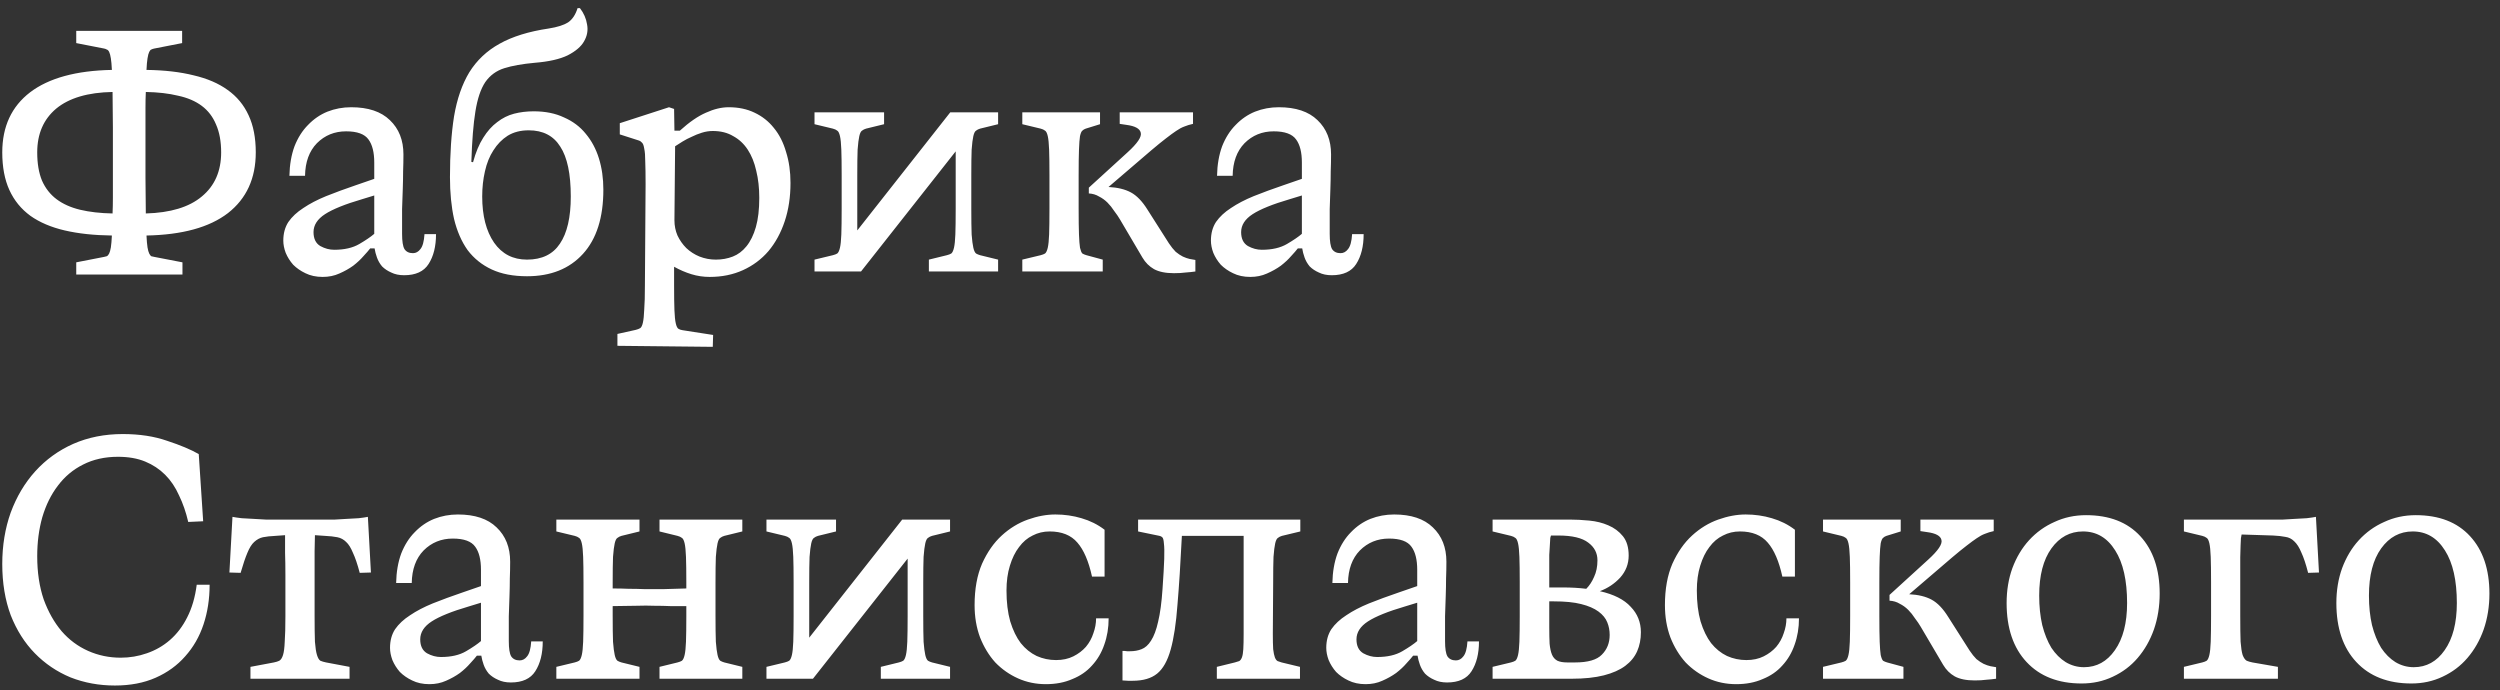 <svg width="221" height="61" viewBox="0 0 221 61" fill="none" xmlns="http://www.w3.org/2000/svg">
<rect x="0" y="0" width="221" height="61" fill="#333333" stroke="none"/>
<path d="M9.95 8.13C7.77 8.17 6.11 8.66 4.97 9.6C3.85 10.54 3.29 11.83 3.29 13.47C3.29 14.45 3.43 15.28 3.71 15.96C4.01 16.64 4.44 17.19 5 17.61C5.56 18.03 6.25 18.34 7.07 18.54C7.91 18.74 8.87 18.85 9.95 18.87C9.97 18.45 9.98 17.98 9.98 17.46C9.98 16.92 9.98 16.33 9.98 15.69V11.31L9.95 8.13ZM0.2 13.47C0.2 11.19 1.02 9.42 2.66 8.16C4.32 6.9 6.73 6.24 9.89 6.18C9.87 5.74 9.84 5.4 9.8 5.16C9.76 4.9 9.71 4.71 9.65 4.59C9.59 4.47 9.52 4.4 9.44 4.38C9.38 4.34 9.3 4.31 9.2 4.29L6.74 3.81V2.73H16.1V3.81L13.64 4.29C13.54 4.31 13.45 4.34 13.37 4.38C13.31 4.4 13.25 4.47 13.19 4.59C13.13 4.71 13.08 4.9 13.04 5.16C13 5.4 12.97 5.74 12.95 6.18C14.53 6.2 15.92 6.36 17.12 6.66C18.32 6.94 19.32 7.37 20.12 7.95C20.94 8.53 21.56 9.28 21.98 10.2C22.4 11.1 22.61 12.19 22.61 13.47C22.61 15.77 21.79 17.56 20.15 18.84C18.51 20.1 16.11 20.76 12.95 20.82C12.97 21.26 13 21.61 13.04 21.87C13.08 22.11 13.13 22.29 13.19 22.41C13.25 22.53 13.31 22.61 13.37 22.65C13.45 22.67 13.54 22.69 13.64 22.71L16.13 23.19V24.27H6.74V23.19L9.2 22.71C9.3 22.69 9.38 22.67 9.44 22.65C9.52 22.61 9.59 22.53 9.65 22.41C9.71 22.29 9.76 22.11 9.8 21.87C9.84 21.61 9.87 21.26 9.89 20.82C8.31 20.8 6.92 20.65 5.72 20.37C4.52 20.09 3.51 19.66 2.69 19.08C1.87 18.48 1.25 17.72 0.83 16.8C0.41 15.88 0.2 14.77 0.2 13.47ZM12.89 18.87C15.07 18.81 16.72 18.31 17.84 17.37C18.98 16.43 19.55 15.13 19.55 13.47C19.55 12.51 19.4 11.69 19.1 11.01C18.82 10.33 18.4 9.78 17.84 9.36C17.28 8.94 16.58 8.64 15.74 8.46C14.92 8.26 13.97 8.15 12.89 8.13C12.87 8.55 12.86 9.03 12.86 9.57C12.86 10.09 12.86 10.67 12.86 11.31V15.69L12.89 18.87ZM28.524 24.48C27.945 24.48 27.434 24.37 26.994 24.15C26.575 23.95 26.215 23.7 25.915 23.4C25.634 23.08 25.415 22.73 25.255 22.35C25.114 21.97 25.044 21.61 25.044 21.27C25.044 20.63 25.195 20.08 25.494 19.62C25.814 19.16 26.255 18.75 26.814 18.39C27.375 18.01 28.044 17.66 28.825 17.34C29.625 17.02 30.494 16.7 31.434 16.38L33.084 15.81V14.37C33.084 13.47 32.914 12.79 32.575 12.33C32.234 11.85 31.575 11.61 30.595 11.61C29.575 11.61 28.715 11.96 28.015 12.66C27.334 13.36 26.985 14.32 26.965 15.54H25.584C25.605 14.56 25.755 13.69 26.035 12.93C26.334 12.17 26.735 11.54 27.235 11.04C27.735 10.52 28.305 10.13 28.945 9.87C29.605 9.61 30.305 9.48 31.044 9.48C32.544 9.48 33.684 9.86 34.465 10.62C35.264 11.38 35.664 12.39 35.664 13.65C35.664 14.15 35.654 14.65 35.635 15.15C35.635 15.63 35.624 16.15 35.605 16.71C35.584 17.25 35.565 17.84 35.544 18.48C35.544 19.12 35.544 19.85 35.544 20.67C35.544 21.33 35.614 21.78 35.755 22.02C35.914 22.26 36.164 22.38 36.505 22.38C36.764 22.38 36.984 22.26 37.164 22.02C37.364 21.78 37.484 21.34 37.525 20.7H38.544C38.544 21.78 38.325 22.66 37.885 23.34C37.465 24 36.745 24.33 35.724 24.33C35.285 24.33 34.904 24.25 34.584 24.09C34.264 23.95 33.995 23.77 33.775 23.55C33.575 23.31 33.425 23.05 33.325 22.77C33.224 22.49 33.154 22.22 33.114 21.96H32.724C32.584 22.14 32.385 22.37 32.124 22.65C31.884 22.93 31.584 23.21 31.224 23.49C30.864 23.75 30.454 23.98 29.994 24.18C29.555 24.38 29.064 24.48 28.524 24.48ZM27.715 20.52C27.715 21.1 27.915 21.51 28.314 21.75C28.715 21.97 29.125 22.08 29.544 22.08C30.445 22.08 31.184 21.91 31.765 21.57C32.344 21.23 32.785 20.93 33.084 20.67V17.28L32.005 17.61C30.505 18.05 29.415 18.49 28.735 18.93C28.055 19.37 27.715 19.9 27.715 20.52ZM46.587 24.42C45.367 24.42 44.327 24.22 43.467 23.82C42.607 23.42 41.897 22.85 41.337 22.11C40.797 21.35 40.397 20.43 40.137 19.35C39.897 18.27 39.777 17.04 39.777 15.66C39.777 13.6 39.897 11.81 40.137 10.29C40.397 8.75 40.847 7.45 41.487 6.39C42.147 5.33 43.037 4.49 44.157 3.87C45.297 3.23 46.747 2.78 48.507 2.52C49.267 2.4 49.837 2.22 50.217 1.98C50.597 1.72 50.877 1.3 51.057 0.72H51.267C51.607 1.16 51.817 1.64 51.897 2.16C51.997 2.68 51.907 3.18 51.627 3.66C51.367 4.12 50.887 4.53 50.187 4.89C49.487 5.23 48.517 5.45 47.277 5.55C46.177 5.65 45.277 5.81 44.577 6.03C43.877 6.25 43.317 6.66 42.897 7.26C42.497 7.86 42.207 8.72 42.027 9.84C41.847 10.94 41.727 12.43 41.667 14.31L41.817 14.34C42.057 13.46 42.357 12.74 42.717 12.18C43.077 11.6 43.487 11.14 43.947 10.8C44.407 10.44 44.907 10.19 45.447 10.05C45.987 9.91 46.567 9.84 47.187 9.84C48.207 9.84 49.097 10.02 49.857 10.38C50.637 10.72 51.277 11.2 51.777 11.82C52.297 12.44 52.687 13.17 52.947 14.01C53.207 14.85 53.337 15.77 53.337 16.77C53.337 19.23 52.737 21.12 51.537 22.44C50.337 23.76 48.687 24.42 46.587 24.42ZM42.627 17.37C42.627 19.07 42.977 20.43 43.677 21.45C44.377 22.45 45.347 22.95 46.587 22.95C47.907 22.95 48.877 22.48 49.497 21.54C50.137 20.6 50.457 19.21 50.457 17.37C50.457 15.37 50.147 13.9 49.527 12.96C48.927 12 47.997 11.52 46.737 11.52C46.017 11.52 45.397 11.68 44.877 12C44.377 12.32 43.957 12.75 43.617 13.29C43.277 13.81 43.027 14.43 42.867 15.15C42.707 15.85 42.627 16.59 42.627 17.37ZM59.59 25.23C59.59 26.17 59.6 26.9 59.62 27.42C59.64 27.94 59.68 28.33 59.74 28.59C59.8 28.85 59.88 29.01 59.98 29.07C60.08 29.13 60.2 29.17 60.34 29.19L63.04 29.61L63.01 30.66L54.58 30.57V29.52L56.2 29.16C56.36 29.12 56.49 29.07 56.59 29.01C56.69 28.95 56.77 28.79 56.83 28.53C56.89 28.27 56.93 27.88 56.95 27.36C56.99 26.86 57.01 26.14 57.01 25.2L57.07 16.29C57.07 15.43 57.06 14.76 57.04 14.28C57.04 13.78 57.01 13.4 56.95 13.14C56.91 12.88 56.85 12.71 56.77 12.63C56.69 12.53 56.59 12.46 56.47 12.42L54.79 11.88V10.89L59.14 9.48L59.59 9.63L59.62 11.55H60.1C60.94 10.79 61.71 10.26 62.41 9.96C63.11 9.64 63.78 9.48 64.42 9.48C65.28 9.48 66.04 9.64 66.7 9.96C67.38 10.28 67.95 10.73 68.41 11.31C68.89 11.89 69.25 12.6 69.49 13.44C69.75 14.26 69.88 15.17 69.88 16.17C69.88 17.41 69.71 18.54 69.37 19.56C69.03 20.58 68.55 21.46 67.93 22.2C67.31 22.92 66.56 23.48 65.68 23.88C64.8 24.28 63.82 24.48 62.74 24.48C62.18 24.48 61.64 24.4 61.12 24.24C60.6 24.08 60.09 23.86 59.59 23.58V25.23ZM59.62 19.47C59.62 19.95 59.71 20.4 59.89 20.82C60.09 21.24 60.35 21.61 60.67 21.93C61.01 22.25 61.4 22.5 61.84 22.68C62.3 22.86 62.78 22.95 63.28 22.95C63.82 22.95 64.32 22.86 64.78 22.68C65.24 22.5 65.64 22.2 65.98 21.78C66.34 21.34 66.62 20.77 66.82 20.07C67.02 19.37 67.12 18.51 67.12 17.49C67.12 16.61 67.03 15.81 66.85 15.09C66.69 14.37 66.44 13.75 66.1 13.23C65.76 12.71 65.33 12.31 64.81 12.03C64.31 11.73 63.71 11.58 63.01 11.58C62.69 11.58 62.37 11.63 62.05 11.73C61.73 11.83 61.43 11.95 61.15 12.09C60.87 12.21 60.6 12.35 60.34 12.51C60.1 12.67 59.88 12.81 59.68 12.93L59.62 19.47ZM72.003 24V22.95L73.623 22.56C73.783 22.52 73.913 22.47 74.013 22.41C74.113 22.33 74.193 22.16 74.253 21.9C74.313 21.64 74.353 21.25 74.373 20.73C74.393 20.19 74.403 19.43 74.403 18.45V15.48C74.403 14.5 74.393 13.75 74.373 13.23C74.353 12.69 74.313 12.29 74.253 12.03C74.193 11.77 74.113 11.61 74.013 11.55C73.913 11.47 73.783 11.41 73.623 11.37L72.003 10.98V9.93H78.153V10.98L76.563 11.37C76.423 11.41 76.303 11.47 76.203 11.55C76.103 11.61 76.023 11.77 75.963 12.03C75.903 12.29 75.853 12.69 75.813 13.23C75.793 13.75 75.783 14.5 75.783 15.48V20.37L84.003 9.93H88.233V10.98L86.643 11.37C86.503 11.41 86.383 11.47 86.283 11.55C86.183 11.61 86.103 11.77 86.043 12.03C85.983 12.29 85.933 12.69 85.893 13.23C85.873 13.75 85.863 14.5 85.863 15.48V18.45C85.863 19.43 85.873 20.19 85.893 20.73C85.933 21.25 85.983 21.64 86.043 21.9C86.103 22.16 86.183 22.33 86.283 22.41C86.383 22.47 86.503 22.52 86.643 22.56L88.233 22.95V24H82.113V22.95L83.703 22.56C83.863 22.52 83.993 22.47 84.093 22.41C84.193 22.33 84.273 22.16 84.333 21.9C84.393 21.64 84.433 21.25 84.453 20.73C84.473 20.19 84.483 19.43 84.483 18.45V13.38L76.113 24H72.003ZM103.782 24.15C103.042 24.15 102.452 24.03 102.012 23.79C101.592 23.55 101.252 23.21 100.992 22.77L99.012 19.41C98.872 19.17 98.702 18.92 98.502 18.66C98.322 18.38 98.122 18.13 97.902 17.91C97.682 17.69 97.432 17.51 97.152 17.37C96.892 17.21 96.592 17.12 96.252 17.1V16.59L99.672 13.47C100.552 12.67 100.942 12.09 100.842 11.73C100.762 11.37 100.342 11.14 99.582 11.04L98.982 10.95V9.93H105.462V10.95C105.182 11.01 104.922 11.09 104.682 11.19C104.462 11.27 104.222 11.4 103.962 11.58C103.722 11.74 103.422 11.96 103.062 12.24C102.722 12.5 102.292 12.85 101.772 13.29L97.992 16.53C98.792 16.57 99.452 16.73 99.972 17.01C100.492 17.29 100.982 17.8 101.442 18.54L103.332 21.51C103.532 21.81 103.732 22.06 103.932 22.26C104.152 22.44 104.362 22.58 104.562 22.68C104.782 22.78 104.982 22.85 105.162 22.89C105.362 22.93 105.532 22.96 105.672 22.98V24C105.392 24.04 105.102 24.07 104.802 24.09C104.522 24.13 104.182 24.15 103.782 24.15ZM90.372 22.95L91.992 22.56C92.152 22.52 92.282 22.47 92.382 22.41C92.482 22.33 92.562 22.16 92.622 21.9C92.682 21.64 92.722 21.25 92.742 20.73C92.762 20.19 92.772 19.43 92.772 18.45V15.48C92.772 14.5 92.762 13.75 92.742 13.23C92.722 12.69 92.682 12.29 92.622 12.03C92.562 11.77 92.482 11.61 92.382 11.55C92.282 11.47 92.152 11.41 91.992 11.37L90.372 10.98V9.93H97.242V10.98L95.982 11.37C95.862 11.41 95.762 11.47 95.682 11.55C95.602 11.61 95.532 11.77 95.472 12.03C95.432 12.29 95.402 12.69 95.382 13.23C95.362 13.75 95.352 14.5 95.352 15.48V18.45C95.352 19.43 95.362 20.19 95.382 20.73C95.402 21.25 95.432 21.64 95.472 21.9C95.532 22.16 95.602 22.33 95.682 22.41C95.782 22.47 95.902 22.52 96.042 22.56L97.482 22.95V24H90.372V22.95ZM110.526 24.48C109.946 24.48 109.436 24.37 108.996 24.15C108.576 23.95 108.216 23.7 107.916 23.4C107.636 23.08 107.416 22.73 107.256 22.35C107.116 21.97 107.046 21.61 107.046 21.27C107.046 20.63 107.196 20.08 107.496 19.62C107.816 19.16 108.256 18.75 108.816 18.39C109.376 18.01 110.046 17.66 110.826 17.34C111.626 17.02 112.496 16.7 113.436 16.38L115.086 15.81V14.37C115.086 13.47 114.916 12.79 114.576 12.33C114.236 11.85 113.576 11.61 112.596 11.61C111.576 11.61 110.716 11.96 110.016 12.66C109.336 13.36 108.986 14.32 108.966 15.54H107.586C107.606 14.56 107.756 13.69 108.036 12.93C108.336 12.17 108.736 11.54 109.236 11.04C109.736 10.52 110.306 10.13 110.946 9.87C111.606 9.61 112.306 9.48 113.046 9.48C114.546 9.48 115.686 9.86 116.466 10.62C117.266 11.38 117.666 12.39 117.666 13.65C117.666 14.15 117.656 14.65 117.636 15.15C117.636 15.63 117.626 16.15 117.606 16.71C117.586 17.25 117.566 17.84 117.546 18.48C117.546 19.12 117.546 19.85 117.546 20.67C117.546 21.33 117.616 21.78 117.756 22.02C117.916 22.26 118.166 22.38 118.506 22.38C118.766 22.38 118.986 22.26 119.166 22.02C119.366 21.78 119.486 21.34 119.526 20.7H120.546C120.546 21.78 120.326 22.66 119.886 23.34C119.466 24 118.746 24.33 117.726 24.33C117.286 24.33 116.906 24.25 116.586 24.09C116.266 23.95 115.996 23.77 115.776 23.55C115.576 23.31 115.426 23.05 115.326 22.77C115.226 22.49 115.156 22.22 115.116 21.96H114.726C114.586 22.14 114.386 22.37 114.126 22.65C113.886 22.93 113.586 23.21 113.226 23.49C112.866 23.75 112.456 23.98 111.996 24.18C111.556 24.38 111.066 24.48 110.526 24.48ZM109.716 20.52C109.716 21.1 109.916 21.51 110.316 21.75C110.716 21.97 111.126 22.08 111.546 22.08C112.446 22.08 113.186 21.91 113.766 21.57C114.346 21.23 114.786 20.93 115.086 20.67V17.28L114.006 17.61C112.506 18.05 111.416 18.49 110.736 18.93C110.056 19.37 109.716 19.9 109.716 20.52ZM10.16 60.6C8.76 60.6 7.45 60.36 6.23 59.88C5.03 59.38 3.98 58.67 3.08 57.75C2.18 56.83 1.47 55.71 0.95 54.39C0.45 53.05 0.2 51.54 0.2 49.86C0.2 48.22 0.45 46.7 0.95 45.3C1.47 43.9 2.19 42.69 3.11 41.67C4.05 40.63 5.17 39.82 6.47 39.24C7.79 38.66 9.25 38.37 10.85 38.37C12.33 38.37 13.64 38.57 14.78 38.97C15.94 39.35 16.87 39.74 17.57 40.14L17.96 46.08L16.64 46.14C16.44 45.28 16.17 44.5 15.83 43.8C15.51 43.08 15.1 42.47 14.6 41.97C14.1 41.47 13.51 41.08 12.83 40.8C12.15 40.52 11.35 40.38 10.43 40.38C9.27 40.38 8.24 40.61 7.34 41.07C6.46 41.51 5.72 42.13 5.12 42.93C4.52 43.71 4.06 44.64 3.74 45.72C3.44 46.78 3.29 47.93 3.29 49.17C3.29 50.59 3.48 51.86 3.86 52.98C4.26 54.08 4.79 55.02 5.45 55.8C6.11 56.56 6.89 57.14 7.79 57.54C8.69 57.94 9.65 58.14 10.67 58.14C11.47 58.14 12.24 58.01 12.98 57.75C13.74 57.49 14.42 57.1 15.02 56.58C15.64 56.04 16.15 55.37 16.55 54.57C16.97 53.75 17.25 52.79 17.39 51.69H18.53C18.53 52.95 18.35 54.12 17.99 55.2C17.63 56.28 17.09 57.22 16.37 58.02C15.67 58.82 14.8 59.45 13.76 59.91C12.72 60.37 11.52 60.6 10.16 60.6ZM22.14 58.95L24.21 58.56C24.41 58.52 24.57 58.47 24.69 58.41C24.83 58.33 24.94 58.16 25.02 57.9C25.1 57.64 25.15 57.25 25.17 56.73C25.21 56.19 25.23 55.43 25.23 54.45V50.85C25.23 50.11 25.22 49.45 25.2 48.87C25.2 48.27 25.2 47.75 25.2 47.31L24.36 47.37C23.92 47.39 23.55 47.43 23.25 47.49C22.97 47.55 22.71 47.69 22.47 47.91C22.25 48.11 22.05 48.43 21.87 48.87C21.69 49.29 21.49 49.88 21.27 50.64L20.28 50.61L20.55 45.69C20.75 45.73 21.02 45.77 21.36 45.81C21.72 45.83 22.08 45.85 22.44 45.87C22.82 45.89 23.17 45.91 23.49 45.93C23.81 45.93 24.04 45.93 24.18 45.93H28.89C29.05 45.93 29.29 45.93 29.61 45.93C29.93 45.91 30.27 45.89 30.63 45.87C31.01 45.85 31.37 45.83 31.71 45.81C32.05 45.77 32.32 45.73 32.52 45.69L32.79 50.61L31.8 50.64C31.6 49.88 31.4 49.29 31.2 48.87C31.02 48.43 30.82 48.11 30.6 47.91C30.38 47.69 30.12 47.55 29.82 47.49C29.52 47.43 29.15 47.39 28.71 47.37L27.84 47.31C27.84 47.67 27.83 48.14 27.81 48.72C27.81 49.28 27.81 49.99 27.81 50.85V54.45C27.81 55.43 27.82 56.19 27.84 56.73C27.88 57.25 27.94 57.64 28.02 57.9C28.1 58.16 28.2 58.33 28.32 58.41C28.46 58.47 28.63 58.52 28.83 58.56L30.9 58.95V60H22.14V58.95ZM37.958 60.48C37.378 60.48 36.868 60.37 36.428 60.15C36.008 59.95 35.648 59.7 35.348 59.4C35.068 59.08 34.848 58.73 34.688 58.35C34.548 57.97 34.478 57.61 34.478 57.27C34.478 56.63 34.628 56.08 34.928 55.62C35.248 55.16 35.688 54.75 36.248 54.39C36.808 54.01 37.478 53.66 38.258 53.34C39.058 53.02 39.928 52.7 40.868 52.38L42.518 51.81V50.37C42.518 49.47 42.348 48.79 42.008 48.33C41.668 47.85 41.008 47.61 40.028 47.61C39.008 47.61 38.148 47.96 37.448 48.66C36.768 49.36 36.418 50.32 36.398 51.54H35.018C35.038 50.56 35.188 49.69 35.468 48.93C35.768 48.17 36.168 47.54 36.668 47.04C37.168 46.52 37.738 46.13 38.378 45.87C39.038 45.61 39.738 45.48 40.478 45.48C41.978 45.48 43.118 45.86 43.898 46.62C44.698 47.38 45.098 48.39 45.098 49.65C45.098 50.15 45.088 50.65 45.068 51.15C45.068 51.63 45.058 52.15 45.038 52.71C45.018 53.25 44.998 53.84 44.978 54.48C44.978 55.12 44.978 55.85 44.978 56.67C44.978 57.33 45.048 57.78 45.188 58.02C45.348 58.26 45.598 58.38 45.938 58.38C46.198 58.38 46.418 58.26 46.598 58.02C46.798 57.78 46.918 57.34 46.958 56.7H47.978C47.978 57.78 47.758 58.66 47.318 59.34C46.898 60 46.178 60.33 45.158 60.33C44.718 60.33 44.338 60.25 44.018 60.09C43.698 59.95 43.428 59.77 43.208 59.55C43.008 59.31 42.858 59.05 42.758 58.77C42.658 58.49 42.588 58.22 42.548 57.96H42.158C42.018 58.14 41.818 58.37 41.558 58.65C41.318 58.93 41.018 59.21 40.658 59.49C40.298 59.75 39.888 59.98 39.428 60.18C38.988 60.38 38.498 60.48 37.958 60.48ZM37.148 56.52C37.148 57.1 37.348 57.51 37.748 57.75C38.148 57.97 38.558 58.08 38.978 58.08C39.878 58.08 40.618 57.91 41.198 57.57C41.778 57.23 42.218 56.93 42.518 56.67V53.28L41.438 53.61C39.938 54.05 38.848 54.49 38.168 54.93C37.488 55.37 37.148 55.9 37.148 56.52ZM49.181 58.95L50.801 58.56C50.961 58.52 51.091 58.47 51.191 58.41C51.291 58.33 51.371 58.16 51.431 57.9C51.491 57.64 51.531 57.25 51.551 56.73C51.571 56.19 51.581 55.43 51.581 54.45V51.48C51.581 50.5 51.571 49.75 51.551 49.23C51.531 48.69 51.491 48.29 51.431 48.03C51.371 47.77 51.291 47.61 51.191 47.55C51.091 47.47 50.961 47.41 50.801 47.37L49.181 46.98V45.93H56.531V46.98L54.941 47.37C54.801 47.41 54.681 47.47 54.581 47.55C54.481 47.61 54.401 47.77 54.341 48.03C54.281 48.29 54.231 48.69 54.191 49.23C54.171 49.75 54.161 50.5 54.161 51.48V52.02C54.661 52.02 55.131 52.03 55.571 52.05C56.031 52.05 56.511 52.06 57.011 52.08C57.511 52.08 58.051 52.08 58.631 52.08C59.231 52.06 59.911 52.04 60.671 52.02V51.48C60.671 50.5 60.661 49.75 60.641 49.23C60.621 48.69 60.581 48.29 60.521 48.03C60.461 47.77 60.381 47.61 60.281 47.55C60.181 47.47 60.051 47.41 59.891 47.37L58.301 46.98V45.93H65.621V46.98L64.031 47.37C63.891 47.41 63.771 47.47 63.671 47.55C63.571 47.61 63.491 47.77 63.431 48.03C63.371 48.29 63.321 48.69 63.281 49.23C63.261 49.75 63.251 50.5 63.251 51.48V54.45C63.251 55.43 63.261 56.19 63.281 56.73C63.321 57.25 63.371 57.64 63.431 57.9C63.491 58.16 63.571 58.33 63.671 58.41C63.771 58.47 63.891 58.52 64.031 58.56L65.621 58.95V60H58.301V58.95L59.891 58.56C60.051 58.52 60.181 58.47 60.281 58.41C60.381 58.33 60.461 58.16 60.521 57.9C60.581 57.64 60.621 57.25 60.641 56.73C60.661 56.19 60.671 55.43 60.671 54.45V53.58C60.191 53.58 59.721 53.58 59.261 53.58C58.821 53.56 58.351 53.55 57.851 53.55C57.371 53.53 56.831 53.53 56.231 53.55C55.631 53.55 54.941 53.56 54.161 53.58V54.45C54.161 55.43 54.171 56.19 54.191 56.73C54.231 57.25 54.281 57.64 54.341 57.9C54.401 58.16 54.481 58.33 54.581 58.41C54.681 58.47 54.801 58.52 54.941 58.56L56.531 58.95V60H49.181V58.95ZM67.755 60V58.95L69.375 58.56C69.535 58.52 69.665 58.47 69.765 58.41C69.865 58.33 69.945 58.16 70.005 57.9C70.065 57.64 70.105 57.25 70.125 56.73C70.145 56.19 70.155 55.43 70.155 54.45V51.48C70.155 50.5 70.145 49.75 70.125 49.23C70.105 48.69 70.065 48.29 70.005 48.03C69.945 47.77 69.865 47.61 69.765 47.55C69.665 47.47 69.535 47.41 69.375 47.37L67.755 46.98V45.93H73.905V46.98L72.315 47.37C72.175 47.41 72.055 47.47 71.955 47.55C71.855 47.61 71.775 47.77 71.715 48.03C71.655 48.29 71.605 48.69 71.565 49.23C71.545 49.75 71.535 50.5 71.535 51.48V56.37L79.755 45.93H83.985V46.98L82.395 47.37C82.255 47.41 82.135 47.47 82.035 47.55C81.935 47.61 81.855 47.77 81.795 48.03C81.735 48.29 81.685 48.69 81.645 49.23C81.625 49.75 81.615 50.5 81.615 51.48V54.45C81.615 55.43 81.625 56.19 81.645 56.73C81.685 57.25 81.735 57.64 81.795 57.9C81.855 58.16 81.935 58.33 82.035 58.41C82.135 58.47 82.255 58.52 82.395 58.56L83.985 58.95V60H77.865V58.95L79.455 58.56C79.615 58.52 79.745 58.47 79.845 58.41C79.945 58.33 80.025 58.16 80.085 57.9C80.145 57.64 80.185 57.25 80.205 56.73C80.225 56.19 80.235 55.43 80.235 54.45V49.38L71.865 60H67.755ZM92.454 60.48C91.574 60.48 90.754 60.31 89.994 59.97C89.234 59.63 88.564 59.16 87.984 58.56C87.424 57.94 86.974 57.2 86.634 56.34C86.314 55.48 86.154 54.53 86.154 53.49C86.154 52.07 86.374 50.85 86.814 49.83C87.274 48.81 87.854 47.98 88.554 47.34C89.254 46.7 90.024 46.23 90.864 45.93C91.704 45.63 92.514 45.48 93.294 45.48C94.094 45.48 94.864 45.59 95.604 45.81C96.364 46.03 97.044 46.37 97.644 46.83V50.97H96.534C96.234 49.61 95.804 48.61 95.244 47.97C94.684 47.31 93.864 46.98 92.784 46.98C92.244 46.98 91.744 47.1 91.284 47.34C90.824 47.56 90.424 47.9 90.084 48.36C89.744 48.8 89.474 49.35 89.274 50.01C89.074 50.65 88.974 51.38 88.974 52.2C88.974 53.24 89.084 54.15 89.304 54.93C89.544 55.71 89.854 56.35 90.234 56.85C90.634 57.35 91.104 57.73 91.644 57.99C92.184 58.23 92.754 58.35 93.354 58.35C93.934 58.35 94.444 58.24 94.884 58.02C95.324 57.8 95.694 57.52 95.994 57.18C96.294 56.82 96.514 56.42 96.654 55.98C96.814 55.54 96.894 55.1 96.894 54.66H98.004C98.004 55.5 97.874 56.28 97.614 57C97.374 57.7 97.014 58.31 96.534 58.83C96.074 59.35 95.494 59.75 94.794 60.03C94.114 60.33 93.334 60.48 92.454 60.48ZM114.948 46.98L113.328 47.37C113.188 47.41 113.068 47.47 112.968 47.55C112.868 47.61 112.788 47.77 112.728 48.03C112.668 48.29 112.618 48.69 112.578 49.23C112.558 49.75 112.548 50.5 112.548 51.48L112.518 56.01C112.518 56.59 112.528 57.05 112.548 57.39C112.588 57.71 112.638 57.95 112.698 58.11C112.758 58.27 112.838 58.38 112.938 58.44C113.038 58.48 113.158 58.52 113.298 58.56L114.918 58.95V60H107.568V58.95L109.158 58.56C109.318 58.52 109.448 58.48 109.548 58.44C109.648 58.38 109.728 58.27 109.788 58.11C109.848 57.95 109.888 57.71 109.908 57.39C109.928 57.05 109.938 56.59 109.938 56.01V47.37H104.478C104.358 49.79 104.228 51.82 104.088 53.46C103.968 55.1 103.768 56.42 103.488 57.42C103.208 58.42 102.808 59.13 102.288 59.55C101.768 59.97 101.048 60.18 100.128 60.18C99.988 60.18 99.848 60.18 99.708 60.18C99.568 60.18 99.408 60.17 99.228 60.15V57.54H99.378C99.478 57.56 99.568 57.57 99.648 57.57C99.728 57.57 99.808 57.57 99.888 57.57C100.268 57.57 100.608 57.51 100.908 57.39C101.228 57.27 101.508 57.02 101.748 56.64C102.008 56.24 102.218 55.68 102.378 54.96C102.558 54.22 102.688 53.25 102.768 52.05C102.848 50.91 102.898 50.03 102.918 49.41C102.938 48.79 102.928 48.33 102.888 48.03C102.868 47.73 102.818 47.55 102.738 47.49C102.678 47.43 102.598 47.39 102.498 47.37L100.608 46.98V45.93H114.948V46.98ZM120.722 60.48C120.142 60.48 119.632 60.37 119.192 60.15C118.772 59.95 118.412 59.7 118.112 59.4C117.832 59.08 117.612 58.73 117.452 58.35C117.312 57.97 117.242 57.61 117.242 57.27C117.242 56.63 117.392 56.08 117.692 55.62C118.012 55.16 118.452 54.75 119.012 54.39C119.572 54.01 120.242 53.66 121.022 53.34C121.822 53.02 122.692 52.7 123.632 52.38L125.282 51.81V50.37C125.282 49.47 125.112 48.79 124.772 48.33C124.432 47.85 123.772 47.61 122.792 47.61C121.772 47.61 120.912 47.96 120.212 48.66C119.532 49.36 119.182 50.32 119.162 51.54H117.782C117.802 50.56 117.952 49.69 118.232 48.93C118.532 48.17 118.932 47.54 119.432 47.04C119.932 46.52 120.502 46.13 121.142 45.87C121.802 45.61 122.502 45.48 123.242 45.48C124.742 45.48 125.882 45.86 126.662 46.62C127.462 47.38 127.862 48.39 127.862 49.65C127.862 50.15 127.852 50.65 127.832 51.15C127.832 51.63 127.822 52.15 127.802 52.71C127.782 53.25 127.762 53.84 127.742 54.48C127.742 55.12 127.742 55.85 127.742 56.67C127.742 57.33 127.812 57.78 127.952 58.02C128.112 58.26 128.362 58.38 128.702 58.38C128.962 58.38 129.182 58.26 129.362 58.02C129.562 57.78 129.682 57.34 129.722 56.7H130.742C130.742 57.78 130.522 58.66 130.082 59.34C129.662 60 128.942 60.33 127.922 60.33C127.482 60.33 127.102 60.25 126.782 60.09C126.462 59.95 126.192 59.77 125.972 59.55C125.772 59.31 125.622 59.05 125.522 58.77C125.422 58.49 125.352 58.22 125.312 57.96H124.922C124.782 58.14 124.582 58.37 124.322 58.65C124.082 58.93 123.782 59.21 123.422 59.49C123.062 59.75 122.652 59.98 122.192 60.18C121.752 60.38 121.262 60.48 120.722 60.48ZM119.912 56.52C119.912 57.1 120.112 57.51 120.512 57.75C120.912 57.97 121.322 58.08 121.742 58.08C122.642 58.08 123.382 57.91 123.962 57.57C124.542 57.23 124.982 56.93 125.282 56.67V53.28L124.202 53.61C122.702 54.05 121.612 54.49 120.932 54.93C120.252 55.37 119.912 55.9 119.912 56.52ZM131.945 58.95L133.565 58.56C133.725 58.52 133.855 58.47 133.955 58.41C134.055 58.33 134.135 58.16 134.195 57.9C134.255 57.64 134.295 57.25 134.315 56.73C134.335 56.19 134.345 55.43 134.345 54.45V51.48C134.345 50.5 134.335 49.75 134.315 49.23C134.295 48.69 134.255 48.29 134.195 48.03C134.135 47.77 134.055 47.61 133.955 47.55C133.855 47.47 133.725 47.41 133.565 47.37L131.945 46.98V45.93H138.755C139.295 45.93 139.875 45.96 140.495 46.02C141.115 46.08 141.675 46.22 142.175 46.44C142.695 46.66 143.125 46.98 143.465 47.4C143.805 47.82 143.975 48.39 143.975 49.11C143.975 49.85 143.725 50.5 143.225 51.06C142.725 51.6 142.125 52 141.425 52.26C142.665 52.54 143.575 53 144.155 53.64C144.755 54.26 145.055 55.01 145.055 55.89C145.055 56.51 144.945 57.07 144.725 57.57C144.505 58.07 144.155 58.5 143.675 58.86C143.195 59.22 142.565 59.5 141.785 59.7C141.005 59.9 140.055 60 138.935 60H131.945V58.95ZM136.955 55.47C136.955 56.03 136.965 56.51 136.985 56.91C137.025 57.31 137.095 57.63 137.195 57.87C137.295 58.11 137.455 58.29 137.675 58.41C137.895 58.51 138.185 58.56 138.545 58.56H139.235C140.375 58.56 141.165 58.33 141.605 57.87C142.065 57.41 142.295 56.83 142.295 56.13C142.295 55.73 142.225 55.36 142.085 55.02C141.945 54.66 141.685 54.34 141.305 54.06C140.925 53.78 140.415 53.56 139.775 53.4C139.155 53.24 138.345 53.16 137.345 53.16H136.955V55.47ZM138.125 51.93C138.525 51.93 138.895 51.94 139.235 51.96C139.575 51.98 139.905 52.01 140.225 52.05C140.505 51.77 140.735 51.42 140.915 51C141.115 50.58 141.215 50.09 141.215 49.53C141.215 48.89 140.945 48.37 140.405 47.97C139.865 47.55 138.985 47.34 137.765 47.34H137.105C137.085 47.38 137.065 47.45 137.045 47.55C137.045 47.65 137.035 47.82 137.015 48.06C136.995 48.3 136.975 48.63 136.955 49.05C136.955 49.45 136.955 49.98 136.955 50.64V51.93H138.125ZM153.48 60.48C152.6 60.48 151.78 60.31 151.02 59.97C150.26 59.63 149.59 59.16 149.01 58.56C148.45 57.94 148 57.2 147.66 56.34C147.34 55.48 147.18 54.53 147.18 53.49C147.18 52.07 147.4 50.85 147.84 49.83C148.3 48.81 148.88 47.98 149.58 47.34C150.28 46.7 151.05 46.23 151.89 45.93C152.73 45.63 153.54 45.48 154.32 45.48C155.12 45.48 155.89 45.59 156.63 45.81C157.39 46.03 158.07 46.37 158.67 46.83V50.97H157.56C157.26 49.61 156.83 48.61 156.27 47.97C155.71 47.31 154.89 46.98 153.81 46.98C153.27 46.98 152.77 47.1 152.31 47.34C151.85 47.56 151.45 47.9 151.11 48.36C150.77 48.8 150.5 49.35 150.3 50.01C150.1 50.65 150 51.38 150 52.2C150 53.24 150.11 54.15 150.33 54.93C150.57 55.71 150.88 56.35 151.26 56.85C151.66 57.35 152.13 57.73 152.67 57.99C153.21 58.23 153.78 58.35 154.38 58.35C154.96 58.35 155.47 58.24 155.91 58.02C156.35 57.8 156.72 57.52 157.02 57.18C157.32 56.82 157.54 56.42 157.68 55.98C157.84 55.54 157.92 55.1 157.92 54.66H159.03C159.03 55.5 158.9 56.28 158.64 57C158.4 57.7 158.04 58.31 157.56 58.83C157.1 59.35 156.52 59.75 155.82 60.03C155.14 60.33 154.36 60.48 153.48 60.48ZM174.564 60.15C173.824 60.15 173.234 60.03 172.794 59.79C172.374 59.55 172.034 59.21 171.774 58.77L169.794 55.41C169.654 55.17 169.484 54.92 169.284 54.66C169.104 54.38 168.904 54.13 168.684 53.91C168.464 53.69 168.214 53.51 167.934 53.37C167.674 53.21 167.374 53.12 167.034 53.1V52.59L170.454 49.47C171.334 48.67 171.724 48.09 171.624 47.73C171.544 47.37 171.124 47.14 170.364 47.04L169.764 46.95V45.93H176.244V46.95C175.964 47.01 175.704 47.09 175.464 47.19C175.244 47.27 175.004 47.4 174.744 47.58C174.504 47.74 174.204 47.96 173.844 48.24C173.504 48.5 173.074 48.85 172.554 49.29L168.774 52.53C169.574 52.57 170.234 52.73 170.754 53.01C171.274 53.29 171.764 53.8 172.224 54.54L174.114 57.51C174.314 57.81 174.514 58.06 174.714 58.26C174.934 58.44 175.144 58.58 175.344 58.68C175.564 58.78 175.764 58.85 175.944 58.89C176.144 58.93 176.314 58.96 176.454 58.98V60C176.174 60.04 175.884 60.07 175.584 60.09C175.304 60.13 174.964 60.15 174.564 60.15ZM161.154 58.95L162.774 58.56C162.934 58.52 163.064 58.47 163.164 58.41C163.264 58.33 163.344 58.16 163.404 57.9C163.464 57.64 163.504 57.25 163.524 56.73C163.544 56.19 163.554 55.43 163.554 54.45V51.48C163.554 50.5 163.544 49.75 163.524 49.23C163.504 48.69 163.464 48.29 163.404 48.03C163.344 47.77 163.264 47.61 163.164 47.55C163.064 47.47 162.934 47.41 162.774 47.37L161.154 46.98V45.93H168.024V46.98L166.764 47.37C166.644 47.41 166.544 47.47 166.464 47.55C166.384 47.61 166.314 47.77 166.254 48.03C166.214 48.29 166.184 48.69 166.164 49.23C166.144 49.75 166.134 50.5 166.134 51.48V54.45C166.134 55.43 166.144 56.19 166.164 56.73C166.184 57.25 166.214 57.64 166.254 57.9C166.314 58.16 166.384 58.33 166.464 58.41C166.564 58.47 166.684 58.52 166.824 58.56L168.264 58.95V60H161.154V58.95ZM184.015 60.42C181.955 60.42 180.335 59.79 179.155 58.53C177.975 57.27 177.385 55.53 177.385 53.31C177.385 52.19 177.555 51.16 177.895 50.22C178.255 49.26 178.745 48.44 179.365 47.76C180.005 47.06 180.755 46.52 181.615 46.14C182.475 45.74 183.405 45.54 184.405 45.54C186.465 45.54 188.065 46.16 189.205 47.4C190.345 48.64 190.915 50.33 190.915 52.47C190.915 53.61 190.745 54.67 190.405 55.65C190.065 56.61 189.585 57.45 188.965 58.17C188.365 58.87 187.635 59.42 186.775 59.82C185.935 60.22 185.015 60.42 184.015 60.42ZM180.265 52.65C180.265 53.61 180.355 54.48 180.535 55.26C180.735 56.04 181.005 56.71 181.345 57.27C181.705 57.81 182.125 58.23 182.605 58.53C183.105 58.83 183.645 58.98 184.225 58.98C185.345 58.98 186.255 58.48 186.955 57.48C187.675 56.46 188.035 55.07 188.035 53.31C188.035 51.31 187.685 49.76 186.985 48.66C186.285 47.54 185.335 46.98 184.135 46.98C182.995 46.98 182.065 47.48 181.345 48.48C180.625 49.48 180.265 50.87 180.265 52.65ZM193.058 58.95L194.678 58.56C194.838 58.52 194.968 58.47 195.068 58.41C195.168 58.33 195.248 58.16 195.308 57.9C195.368 57.64 195.408 57.25 195.428 56.73C195.448 56.19 195.458 55.43 195.458 54.45V51.48C195.458 50.5 195.448 49.75 195.428 49.23C195.408 48.69 195.368 48.29 195.308 48.03C195.248 47.77 195.168 47.61 195.068 47.55C194.968 47.47 194.838 47.41 194.678 47.37L193.058 46.98V45.93H201.098C201.258 45.93 201.498 45.93 201.818 45.93C202.138 45.91 202.478 45.89 202.838 45.87C203.218 45.85 203.578 45.83 203.918 45.81C204.258 45.77 204.528 45.73 204.728 45.69L204.998 50.61L204.038 50.64C203.838 49.86 203.638 49.26 203.438 48.84C203.258 48.4 203.048 48.07 202.808 47.85C202.588 47.63 202.328 47.5 202.028 47.46C201.728 47.4 201.368 47.36 200.948 47.34L198.158 47.25C198.138 47.33 198.118 47.44 198.098 47.58C198.098 47.72 198.088 47.93 198.068 48.21C198.068 48.47 198.058 48.82 198.038 49.26C198.038 49.7 198.038 50.26 198.038 50.94V54.45C198.038 55.43 198.048 56.19 198.068 56.73C198.108 57.25 198.168 57.64 198.248 57.9C198.348 58.16 198.468 58.33 198.608 58.41C198.748 58.47 198.918 58.52 199.118 58.56L201.368 58.95V60H193.058V58.95ZM213.165 60.42C211.105 60.42 209.485 59.79 208.305 58.53C207.125 57.27 206.535 55.53 206.535 53.31C206.535 52.19 206.705 51.16 207.045 50.22C207.405 49.26 207.895 48.44 208.515 47.76C209.155 47.06 209.905 46.52 210.765 46.14C211.625 45.74 212.555 45.54 213.555 45.54C215.615 45.54 217.215 46.16 218.355 47.4C219.495 48.64 220.065 50.33 220.065 52.47C220.065 53.61 219.895 54.67 219.555 55.65C219.215 56.61 218.735 57.45 218.115 58.17C217.515 58.87 216.785 59.42 215.925 59.82C215.085 60.22 214.165 60.42 213.165 60.42ZM209.415 52.65C209.415 53.61 209.505 54.48 209.685 55.26C209.885 56.04 210.155 56.71 210.495 57.27C210.855 57.81 211.275 58.23 211.755 58.53C212.255 58.83 212.795 58.98 213.375 58.98C214.495 58.98 215.405 58.48 216.105 57.48C216.825 56.46 217.185 55.07 217.185 53.31C217.185 51.31 216.835 49.76 216.135 48.66C215.435 47.54 214.485 46.98 213.285 46.98C212.145 46.98 211.215 47.48 210.495 48.48C209.775 49.48 209.415 50.87 209.415 52.65Z" fill="white"/>
</svg>
